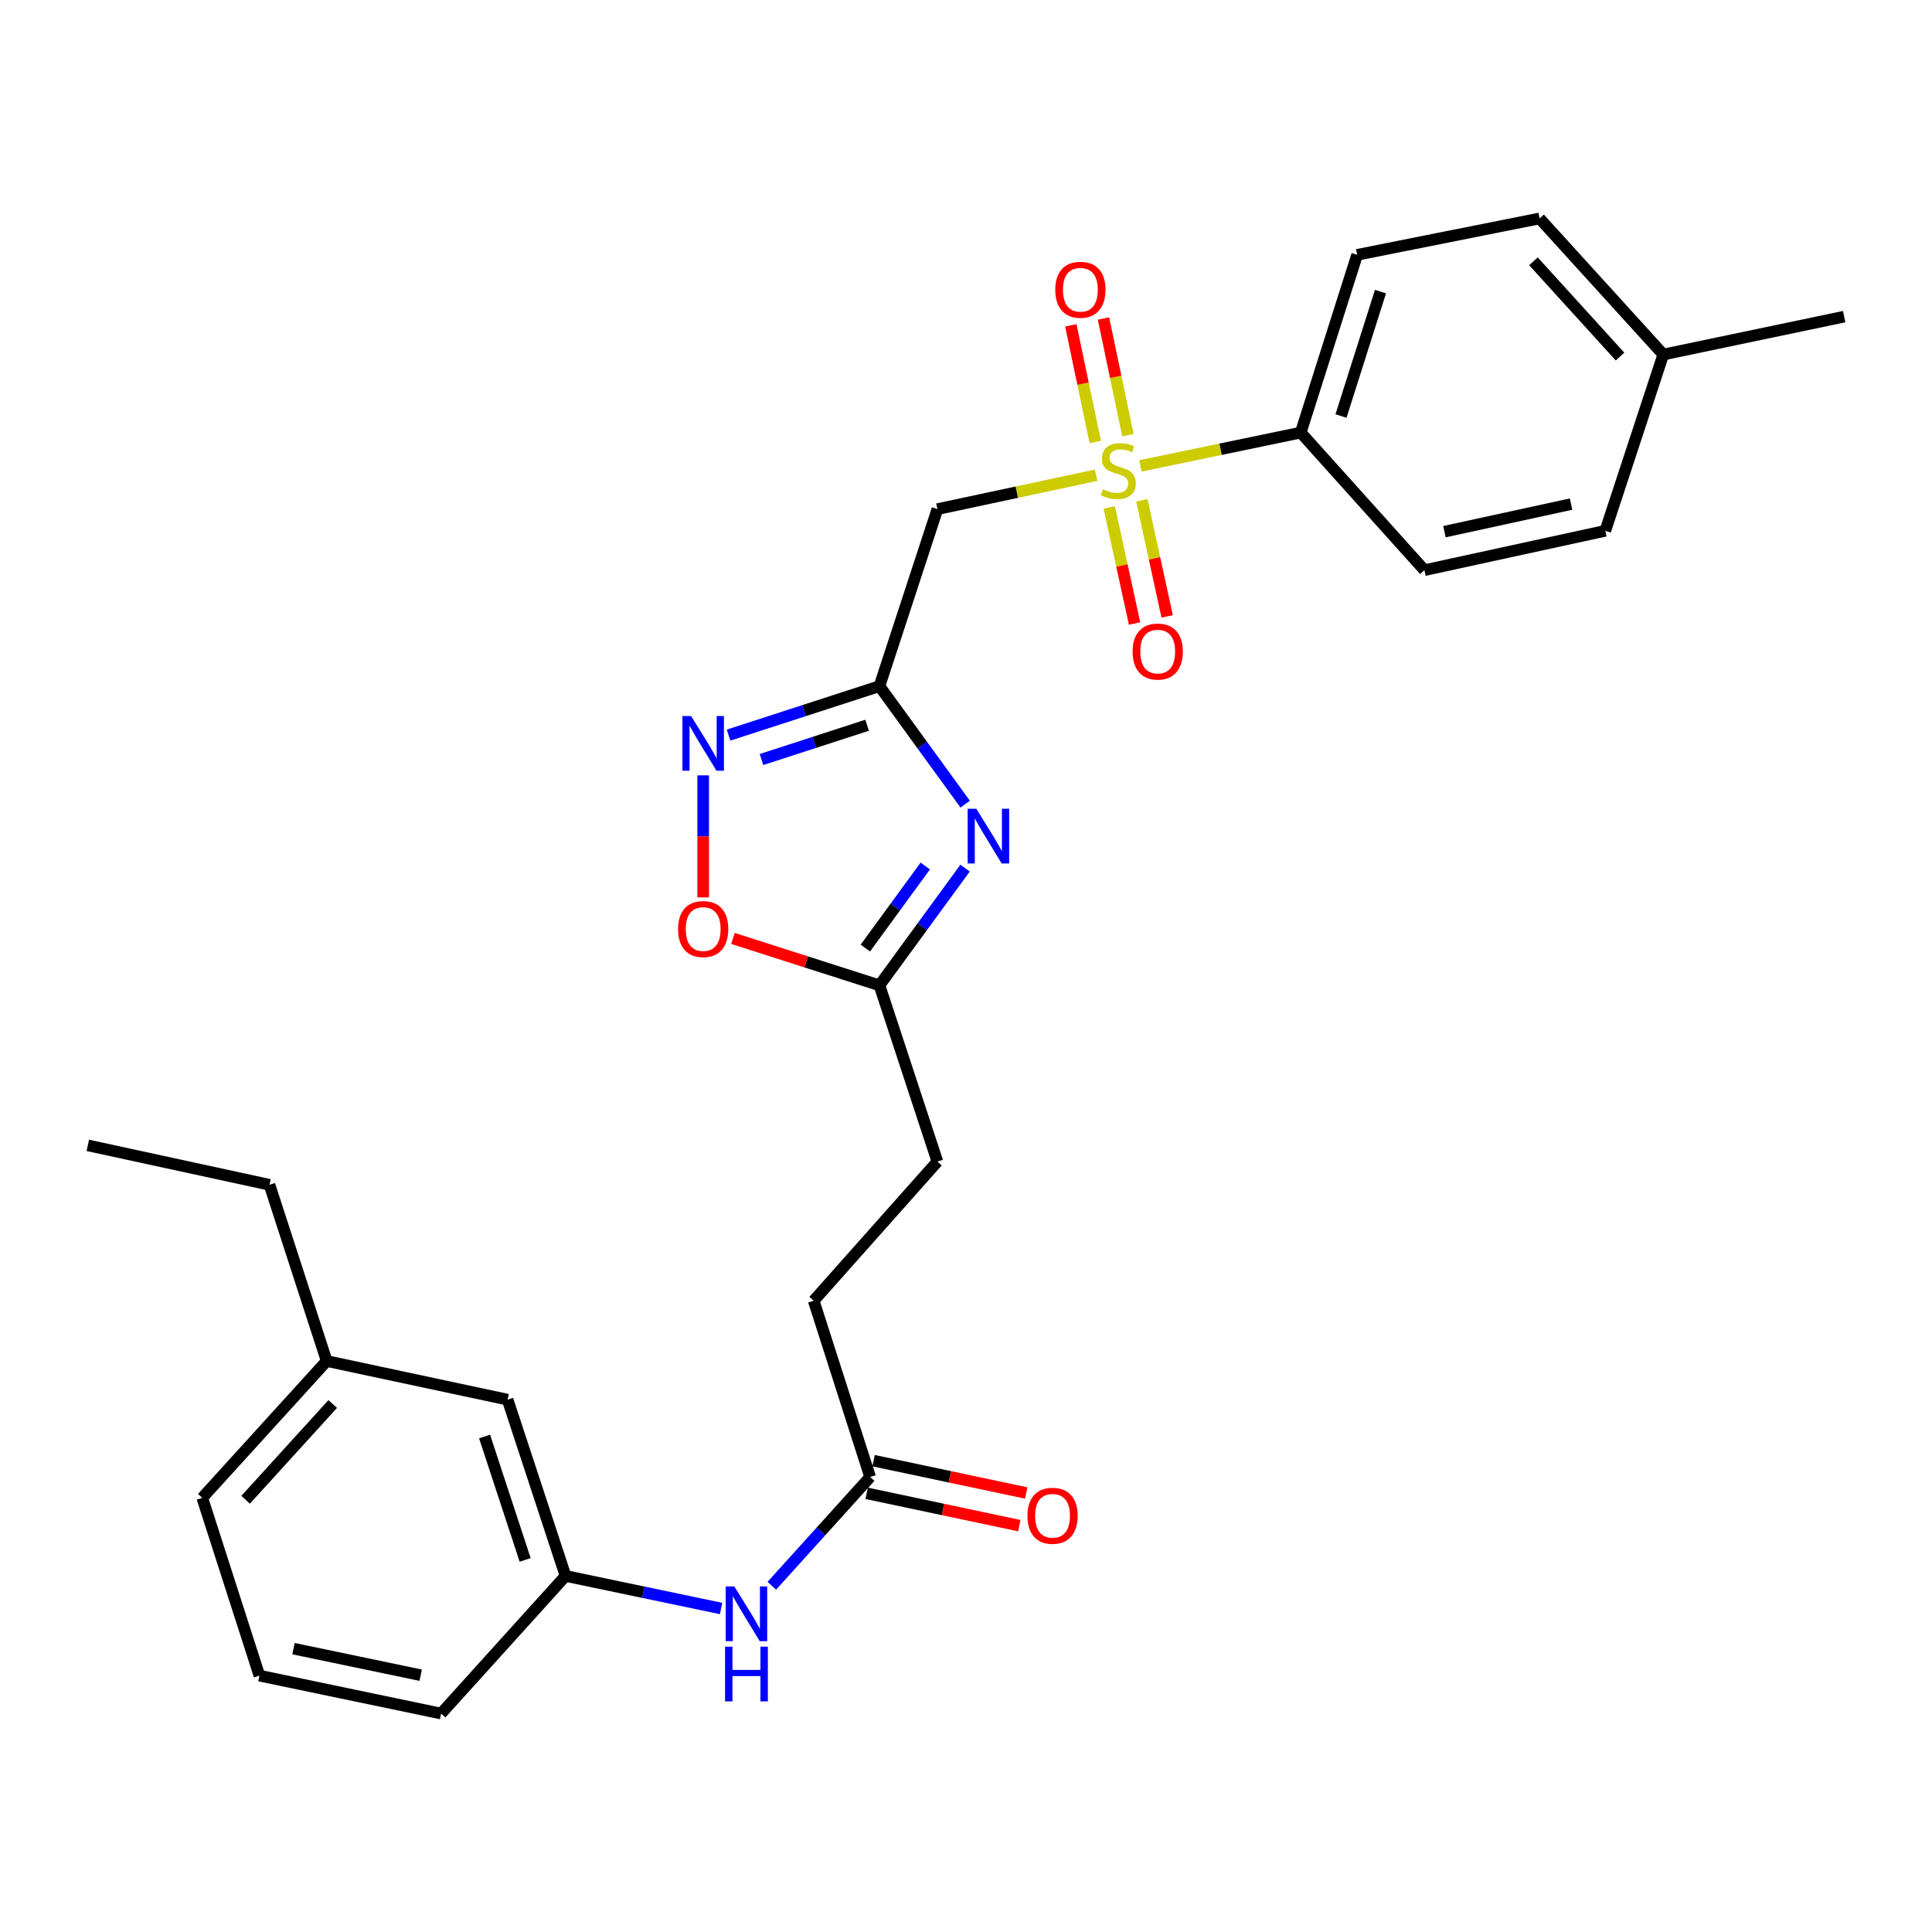 <?xml version='1.0' encoding='iso-8859-1'?>
<svg version='1.1' baseProfile='full'
              xmlns='http://www.w3.org/2000/svg'
                      xmlns:rdkit='http://www.rdkit.org/xml'
                      xmlns:xlink='http://www.w3.org/1999/xlink'
                  xml:space='preserve'
width='1000px' height='1000px' viewBox='0 0 1000 1000'>
<!-- END OF HEADER -->
<rect style='opacity:1.0;fill:#FFFFFF;stroke:none' width='1000' height='1000' x='0' y='0'> </rect>
<path class='bond-2' d='M 567.346,245.975 L 526.274,254.75' style='fill:none;fill-rule:evenodd;stroke:#CCCC00;stroke-width:6px;stroke-linecap:butt;stroke-linejoin:miter;stroke-opacity:1' />
<path class='bond-2' d='M 526.274,254.75 L 485.202,263.524' style='fill:none;fill-rule:evenodd;stroke:#000000;stroke-width:6px;stroke-linecap:butt;stroke-linejoin:miter;stroke-opacity:1' />
<path class='bond-6' d='M 590.31,241.137 L 631.781,232.523' style='fill:none;fill-rule:evenodd;stroke:#CCCC00;stroke-width:6px;stroke-linecap:butt;stroke-linejoin:miter;stroke-opacity:1' />
<path class='bond-6' d='M 631.781,232.523 L 673.252,223.908' style='fill:none;fill-rule:evenodd;stroke:#000000;stroke-width:6px;stroke-linecap:butt;stroke-linejoin:miter;stroke-opacity:1' />
<path class='bond-7' d='M 583.813,225.241 L 577.487,195.049' style='fill:none;fill-rule:evenodd;stroke:#CCCC00;stroke-width:6px;stroke-linecap:butt;stroke-linejoin:miter;stroke-opacity:1' />
<path class='bond-7' d='M 577.487,195.049 L 571.162,164.856' style='fill:none;fill-rule:evenodd;stroke:#FF0000;stroke-width:6px;stroke-linecap:butt;stroke-linejoin:miter;stroke-opacity:1' />
<path class='bond-7' d='M 566.906,228.784 L 560.58,198.591' style='fill:none;fill-rule:evenodd;stroke:#CCCC00;stroke-width:6px;stroke-linecap:butt;stroke-linejoin:miter;stroke-opacity:1' />
<path class='bond-7' d='M 560.58,198.591 L 554.254,168.398' style='fill:none;fill-rule:evenodd;stroke:#FF0000;stroke-width:6px;stroke-linecap:butt;stroke-linejoin:miter;stroke-opacity:1' />
<path class='bond-8' d='M 574.146,262.64 L 580.695,292.683' style='fill:none;fill-rule:evenodd;stroke:#CCCC00;stroke-width:6px;stroke-linecap:butt;stroke-linejoin:miter;stroke-opacity:1' />
<path class='bond-8' d='M 580.695,292.683 L 587.245,322.726' style='fill:none;fill-rule:evenodd;stroke:#FF0000;stroke-width:6px;stroke-linecap:butt;stroke-linejoin:miter;stroke-opacity:1' />
<path class='bond-8' d='M 591.024,258.96 L 597.573,289.004' style='fill:none;fill-rule:evenodd;stroke:#CCCC00;stroke-width:6px;stroke-linecap:butt;stroke-linejoin:miter;stroke-opacity:1' />
<path class='bond-8' d='M 597.573,289.004 L 604.123,319.047' style='fill:none;fill-rule:evenodd;stroke:#FF0000;stroke-width:6px;stroke-linecap:butt;stroke-linejoin:miter;stroke-opacity:1' />
<path class='bond-0' d='M 455.202,355.155 L 485.202,263.524' style='fill:none;fill-rule:evenodd;stroke:#000000;stroke-width:6px;stroke-linecap:butt;stroke-linejoin:miter;stroke-opacity:1' />
<path class='bond-1' d='M 455.202,355.155 L 477.387,385.69' style='fill:none;fill-rule:evenodd;stroke:#000000;stroke-width:6px;stroke-linecap:butt;stroke-linejoin:miter;stroke-opacity:1' />
<path class='bond-1' d='M 477.387,385.69 L 499.572,416.225' style='fill:none;fill-rule:evenodd;stroke:#0000FF;stroke-width:6px;stroke-linecap:butt;stroke-linejoin:miter;stroke-opacity:1' />
<path class='bond-3' d='M 455.202,355.155 L 416.152,367.826' style='fill:none;fill-rule:evenodd;stroke:#000000;stroke-width:6px;stroke-linecap:butt;stroke-linejoin:miter;stroke-opacity:1' />
<path class='bond-3' d='M 416.152,367.826 L 377.103,380.498' style='fill:none;fill-rule:evenodd;stroke:#0000FF;stroke-width:6px;stroke-linecap:butt;stroke-linejoin:miter;stroke-opacity:1' />
<path class='bond-3' d='M 448.819,375.387 L 421.484,384.257' style='fill:none;fill-rule:evenodd;stroke:#000000;stroke-width:6px;stroke-linecap:butt;stroke-linejoin:miter;stroke-opacity:1' />
<path class='bond-3' d='M 421.484,384.257 L 394.149,393.127' style='fill:none;fill-rule:evenodd;stroke:#0000FF;stroke-width:6px;stroke-linecap:butt;stroke-linejoin:miter;stroke-opacity:1' />
<path class='bond-4' d='M 499.515,449.334 L 477.358,479.672' style='fill:none;fill-rule:evenodd;stroke:#0000FF;stroke-width:6px;stroke-linecap:butt;stroke-linejoin:miter;stroke-opacity:1' />
<path class='bond-4' d='M 477.358,479.672 L 455.202,510.01' style='fill:none;fill-rule:evenodd;stroke:#000000;stroke-width:6px;stroke-linecap:butt;stroke-linejoin:miter;stroke-opacity:1' />
<path class='bond-4' d='M 478.918,448.247 L 463.408,469.484' style='fill:none;fill-rule:evenodd;stroke:#0000FF;stroke-width:6px;stroke-linecap:butt;stroke-linejoin:miter;stroke-opacity:1' />
<path class='bond-4' d='M 463.408,469.484 L 447.899,490.72' style='fill:none;fill-rule:evenodd;stroke:#000000;stroke-width:6px;stroke-linecap:butt;stroke-linejoin:miter;stroke-opacity:1' />
<path class='bond-5' d='M 363.965,401.322 L 363.965,432.906' style='fill:none;fill-rule:evenodd;stroke:#0000FF;stroke-width:6px;stroke-linecap:butt;stroke-linejoin:miter;stroke-opacity:1' />
<path class='bond-5' d='M 363.965,432.906 L 363.965,464.49' style='fill:none;fill-rule:evenodd;stroke:#FF0000;stroke-width:6px;stroke-linecap:butt;stroke-linejoin:miter;stroke-opacity:1' />
<path class='bond-15' d='M 455.202,510.01 L 485.202,601.237' style='fill:none;fill-rule:evenodd;stroke:#000000;stroke-width:6px;stroke-linecap:butt;stroke-linejoin:miter;stroke-opacity:1' />
<path class='bond-29' d='M 455.202,510.01 L 417.281,497.868' style='fill:none;fill-rule:evenodd;stroke:#000000;stroke-width:6px;stroke-linecap:butt;stroke-linejoin:miter;stroke-opacity:1' />
<path class='bond-29' d='M 417.281,497.868 L 379.36,485.726' style='fill:none;fill-rule:evenodd;stroke:#FF0000;stroke-width:6px;stroke-linecap:butt;stroke-linejoin:miter;stroke-opacity:1' />
<path class='bond-13' d='M 673.252,223.908 L 702.455,131.903' style='fill:none;fill-rule:evenodd;stroke:#000000;stroke-width:6px;stroke-linecap:butt;stroke-linejoin:miter;stroke-opacity:1' />
<path class='bond-13' d='M 694.097,215.333 L 714.54,150.93' style='fill:none;fill-rule:evenodd;stroke:#000000;stroke-width:6px;stroke-linecap:butt;stroke-linejoin:miter;stroke-opacity:1' />
<path class='bond-14' d='M 673.252,223.908 L 737.273,295.126' style='fill:none;fill-rule:evenodd;stroke:#000000;stroke-width:6px;stroke-linecap:butt;stroke-linejoin:miter;stroke-opacity:1' />
<path class='bond-9' d='M 450.384,764.489 L 421.162,673.252' style='fill:none;fill-rule:evenodd;stroke:#000000;stroke-width:6px;stroke-linecap:butt;stroke-linejoin:miter;stroke-opacity:1' />
<path class='bond-10' d='M 450.384,764.489 L 424.937,792.641' style='fill:none;fill-rule:evenodd;stroke:#000000;stroke-width:6px;stroke-linecap:butt;stroke-linejoin:miter;stroke-opacity:1' />
<path class='bond-10' d='M 424.937,792.641 L 399.49,820.792' style='fill:none;fill-rule:evenodd;stroke:#0000FF;stroke-width:6px;stroke-linecap:butt;stroke-linejoin:miter;stroke-opacity:1' />
<path class='bond-12' d='M 448.594,772.939 L 488.095,781.306' style='fill:none;fill-rule:evenodd;stroke:#000000;stroke-width:6px;stroke-linecap:butt;stroke-linejoin:miter;stroke-opacity:1' />
<path class='bond-12' d='M 488.095,781.306 L 527.595,789.674' style='fill:none;fill-rule:evenodd;stroke:#FF0000;stroke-width:6px;stroke-linecap:butt;stroke-linejoin:miter;stroke-opacity:1' />
<path class='bond-12' d='M 452.174,756.04 L 491.675,764.407' style='fill:none;fill-rule:evenodd;stroke:#000000;stroke-width:6px;stroke-linecap:butt;stroke-linejoin:miter;stroke-opacity:1' />
<path class='bond-12' d='M 491.675,764.407 L 531.175,772.775' style='fill:none;fill-rule:evenodd;stroke:#FF0000;stroke-width:6px;stroke-linecap:butt;stroke-linejoin:miter;stroke-opacity:1' />
<path class='bond-11' d='M 373.232,832.563 L 332.98,824.131' style='fill:none;fill-rule:evenodd;stroke:#0000FF;stroke-width:6px;stroke-linecap:butt;stroke-linejoin:miter;stroke-opacity:1' />
<path class='bond-11' d='M 332.98,824.131 L 292.727,815.698' style='fill:none;fill-rule:evenodd;stroke:#000000;stroke-width:6px;stroke-linecap:butt;stroke-linejoin:miter;stroke-opacity:1' />
<path class='bond-17' d='M 292.727,815.698 L 262.727,724.461' style='fill:none;fill-rule:evenodd;stroke:#000000;stroke-width:6px;stroke-linecap:butt;stroke-linejoin:miter;stroke-opacity:1' />
<path class='bond-17' d='M 271.817,807.408 L 250.817,743.542' style='fill:none;fill-rule:evenodd;stroke:#000000;stroke-width:6px;stroke-linecap:butt;stroke-linejoin:miter;stroke-opacity:1' />
<path class='bond-23' d='M 292.727,815.698 L 228.323,886.936' style='fill:none;fill-rule:evenodd;stroke:#000000;stroke-width:6px;stroke-linecap:butt;stroke-linejoin:miter;stroke-opacity:1' />
<path class='bond-18' d='M 702.455,131.903 L 796.888,113.064' style='fill:none;fill-rule:evenodd;stroke:#000000;stroke-width:6px;stroke-linecap:butt;stroke-linejoin:miter;stroke-opacity:1' />
<path class='bond-19' d='M 737.273,295.126 L 830.9,274.743' style='fill:none;fill-rule:evenodd;stroke:#000000;stroke-width:6px;stroke-linecap:butt;stroke-linejoin:miter;stroke-opacity:1' />
<path class='bond-19' d='M 747.642,275.19 L 813.181,260.921' style='fill:none;fill-rule:evenodd;stroke:#000000;stroke-width:6px;stroke-linecap:butt;stroke-linejoin:miter;stroke-opacity:1' />
<path class='bond-16' d='M 485.202,601.237 L 421.162,673.252' style='fill:none;fill-rule:evenodd;stroke:#000000;stroke-width:6px;stroke-linecap:butt;stroke-linejoin:miter;stroke-opacity:1' />
<path class='bond-21' d='M 262.727,724.461 L 169.1,704.461' style='fill:none;fill-rule:evenodd;stroke:#000000;stroke-width:6px;stroke-linecap:butt;stroke-linejoin:miter;stroke-opacity:1' />
<path class='bond-28' d='M 796.888,113.064 L 860.909,183.505' style='fill:none;fill-rule:evenodd;stroke:#000000;stroke-width:6px;stroke-linecap:butt;stroke-linejoin:miter;stroke-opacity:1' />
<path class='bond-28' d='M 793.708,135.249 L 838.522,184.558' style='fill:none;fill-rule:evenodd;stroke:#000000;stroke-width:6px;stroke-linecap:butt;stroke-linejoin:miter;stroke-opacity:1' />
<path class='bond-20' d='M 830.9,274.743 L 860.909,183.505' style='fill:none;fill-rule:evenodd;stroke:#000000;stroke-width:6px;stroke-linecap:butt;stroke-linejoin:miter;stroke-opacity:1' />
<path class='bond-26' d='M 860.909,183.505 L 954.545,163.889' style='fill:none;fill-rule:evenodd;stroke:#000000;stroke-width:6px;stroke-linecap:butt;stroke-linejoin:miter;stroke-opacity:1' />
<path class='bond-25' d='M 169.1,704.461 L 139.485,613.243' style='fill:none;fill-rule:evenodd;stroke:#000000;stroke-width:6px;stroke-linecap:butt;stroke-linejoin:miter;stroke-opacity:1' />
<path class='bond-30' d='M 169.1,704.461 L 104.686,775.286' style='fill:none;fill-rule:evenodd;stroke:#000000;stroke-width:6px;stroke-linecap:butt;stroke-linejoin:miter;stroke-opacity:1' />
<path class='bond-30' d='M 172.218,726.707 L 127.128,776.285' style='fill:none;fill-rule:evenodd;stroke:#000000;stroke-width:6px;stroke-linecap:butt;stroke-linejoin:miter;stroke-opacity:1' />
<path class='bond-22' d='M 134.273,867.3 L 228.323,886.936' style='fill:none;fill-rule:evenodd;stroke:#000000;stroke-width:6px;stroke-linecap:butt;stroke-linejoin:miter;stroke-opacity:1' />
<path class='bond-22' d='M 151.911,853.336 L 217.746,867.081' style='fill:none;fill-rule:evenodd;stroke:#000000;stroke-width:6px;stroke-linecap:butt;stroke-linejoin:miter;stroke-opacity:1' />
<path class='bond-24' d='M 134.273,867.3 L 104.686,775.286' style='fill:none;fill-rule:evenodd;stroke:#000000;stroke-width:6px;stroke-linecap:butt;stroke-linejoin:miter;stroke-opacity:1' />
<path class='bond-27' d='M 139.485,613.243 L 45.455,592.84' style='fill:none;fill-rule:evenodd;stroke:#000000;stroke-width:6px;stroke-linecap:butt;stroke-linejoin:miter;stroke-opacity:1' />
<path  class='atom-0' d='M 570.819 253.244
Q 571.139 253.364, 572.459 253.924
Q 573.779 254.484, 575.219 254.844
Q 576.699 255.164, 578.139 255.164
Q 580.819 255.164, 582.379 253.884
Q 583.939 252.564, 583.939 250.284
Q 583.939 248.724, 583.139 247.764
Q 582.379 246.804, 581.179 246.284
Q 579.979 245.764, 577.979 245.164
Q 575.459 244.404, 573.939 243.684
Q 572.459 242.964, 571.379 241.444
Q 570.339 239.924, 570.339 237.364
Q 570.339 233.804, 572.739 231.604
Q 575.179 229.404, 579.979 229.404
Q 583.259 229.404, 586.979 230.964
L 586.059 234.044
Q 582.659 232.644, 580.099 232.644
Q 577.339 232.644, 575.819 233.804
Q 574.299 234.924, 574.339 236.884
Q 574.339 238.404, 575.099 239.324
Q 575.899 240.244, 577.019 240.764
Q 578.179 241.284, 580.099 241.884
Q 582.659 242.684, 584.179 243.484
Q 585.699 244.284, 586.779 245.924
Q 587.899 247.524, 587.899 250.284
Q 587.899 254.204, 585.259 256.324
Q 582.659 258.404, 578.299 258.404
Q 575.779 258.404, 573.859 257.844
Q 571.979 257.324, 569.739 256.404
L 570.819 253.244
' fill='#CCCC00'/>
<path  class='atom-2' d='M 505.343 418.624
L 514.623 433.624
Q 515.543 435.104, 517.023 437.784
Q 518.503 440.464, 518.583 440.624
L 518.583 418.624
L 522.343 418.624
L 522.343 446.944
L 518.463 446.944
L 508.503 430.544
Q 507.343 428.624, 506.103 426.424
Q 504.903 424.224, 504.543 423.544
L 504.543 446.944
L 500.863 446.944
L 500.863 418.624
L 505.343 418.624
' fill='#0000FF'/>
<path  class='atom-4' d='M 357.705 370.601
L 366.985 385.601
Q 367.905 387.081, 369.385 389.761
Q 370.865 392.441, 370.945 392.601
L 370.945 370.601
L 374.705 370.601
L 374.705 398.921
L 370.825 398.921
L 360.865 382.521
Q 359.705 380.601, 358.465 378.401
Q 357.265 376.201, 356.905 375.521
L 356.905 398.921
L 353.225 398.921
L 353.225 370.601
L 357.705 370.601
' fill='#0000FF'/>
<path  class='atom-6' d='M 350.965 480.877
Q 350.965 474.077, 354.325 470.277
Q 357.685 466.477, 363.965 466.477
Q 370.245 466.477, 373.605 470.277
Q 376.965 474.077, 376.965 480.877
Q 376.965 487.757, 373.565 491.677
Q 370.165 495.557, 363.965 495.557
Q 357.725 495.557, 354.325 491.677
Q 350.965 487.797, 350.965 480.877
M 363.965 492.357
Q 368.285 492.357, 370.605 489.477
Q 372.965 486.557, 372.965 480.877
Q 372.965 475.317, 370.605 472.517
Q 368.285 469.677, 363.965 469.677
Q 359.645 469.677, 357.285 472.477
Q 354.965 475.277, 354.965 480.877
Q 354.965 486.597, 357.285 489.477
Q 359.645 492.357, 363.965 492.357
' fill='#FF0000'/>
<path  class='atom-8' d='M 546.203 149.977
Q 546.203 143.177, 549.563 139.377
Q 552.923 135.577, 559.203 135.577
Q 565.483 135.577, 568.843 139.377
Q 572.203 143.177, 572.203 149.977
Q 572.203 156.857, 568.803 160.777
Q 565.403 164.657, 559.203 164.657
Q 552.963 164.657, 549.563 160.777
Q 546.203 156.897, 546.203 149.977
M 559.203 161.457
Q 563.523 161.457, 565.843 158.577
Q 568.203 155.657, 568.203 149.977
Q 568.203 144.417, 565.843 141.617
Q 563.523 138.777, 559.203 138.777
Q 554.883 138.777, 552.523 141.577
Q 550.203 144.377, 550.203 149.977
Q 550.203 155.697, 552.523 158.577
Q 554.883 161.457, 559.203 161.457
' fill='#FF0000'/>
<path  class='atom-9' d='M 586.231 337.241
Q 586.231 330.441, 589.591 326.641
Q 592.951 322.841, 599.231 322.841
Q 605.511 322.841, 608.871 326.641
Q 612.231 330.441, 612.231 337.241
Q 612.231 344.121, 608.831 348.041
Q 605.431 351.921, 599.231 351.921
Q 592.991 351.921, 589.591 348.041
Q 586.231 344.161, 586.231 337.241
M 599.231 348.721
Q 603.551 348.721, 605.871 345.841
Q 608.231 342.921, 608.231 337.241
Q 608.231 331.681, 605.871 328.881
Q 603.551 326.041, 599.231 326.041
Q 594.911 326.041, 592.551 328.841
Q 590.231 331.641, 590.231 337.241
Q 590.231 342.961, 592.551 345.841
Q 594.911 348.721, 599.231 348.721
' fill='#FF0000'/>
<path  class='atom-11' d='M 380.104 821.154
L 389.384 836.154
Q 390.304 837.634, 391.784 840.314
Q 393.264 842.994, 393.344 843.154
L 393.344 821.154
L 397.104 821.154
L 397.104 849.474
L 393.224 849.474
L 383.264 833.074
Q 382.104 831.154, 380.864 828.954
Q 379.664 826.754, 379.304 826.074
L 379.304 849.474
L 375.624 849.474
L 375.624 821.154
L 380.104 821.154
' fill='#0000FF'/>
<path  class='atom-11' d='M 375.284 852.306
L 379.124 852.306
L 379.124 864.346
L 393.604 864.346
L 393.604 852.306
L 397.444 852.306
L 397.444 880.626
L 393.604 880.626
L 393.604 867.546
L 379.124 867.546
L 379.124 880.626
L 375.284 880.626
L 375.284 852.306
' fill='#0000FF'/>
<path  class='atom-13' d='M 531.798 784.569
Q 531.798 777.769, 535.158 773.969
Q 538.518 770.169, 544.798 770.169
Q 551.078 770.169, 554.438 773.969
Q 557.798 777.769, 557.798 784.569
Q 557.798 791.449, 554.398 795.369
Q 550.998 799.249, 544.798 799.249
Q 538.558 799.249, 535.158 795.369
Q 531.798 791.489, 531.798 784.569
M 544.798 796.049
Q 549.118 796.049, 551.438 793.169
Q 553.798 790.249, 553.798 784.569
Q 553.798 779.009, 551.438 776.209
Q 549.118 773.369, 544.798 773.369
Q 540.478 773.369, 538.118 776.169
Q 535.798 778.969, 535.798 784.569
Q 535.798 790.289, 538.118 793.169
Q 540.478 796.049, 544.798 796.049
' fill='#FF0000'/>
</svg>
